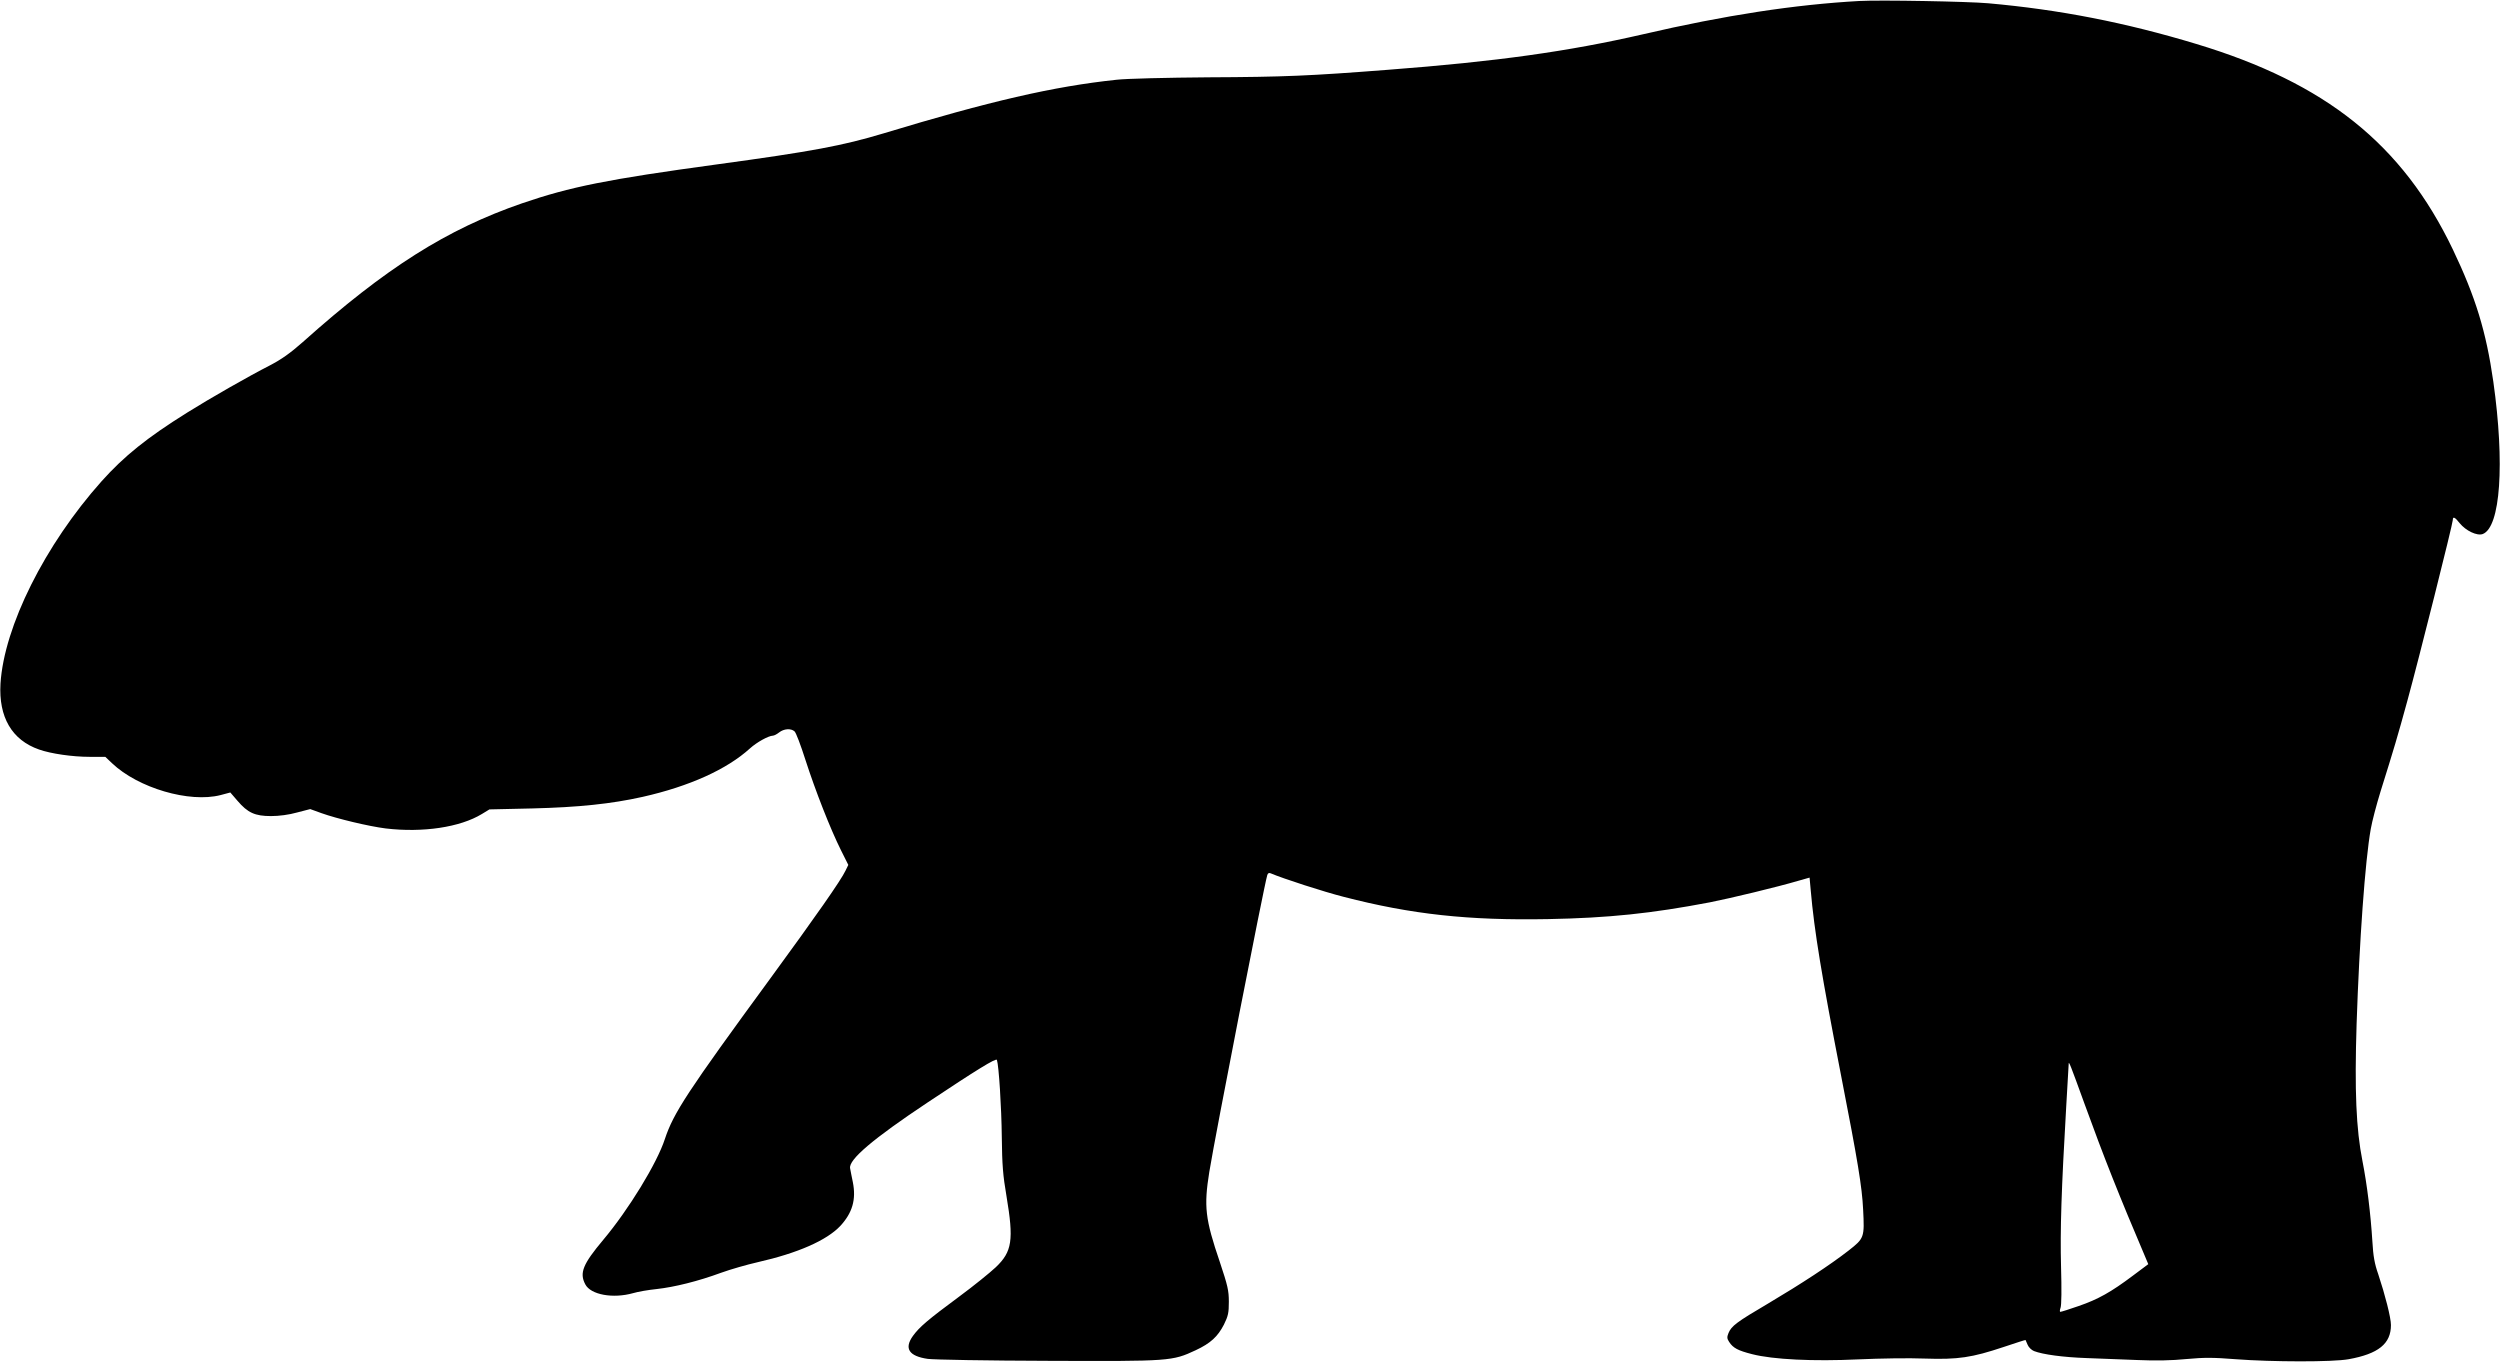 <?xml version="1.0" standalone="no"?>
<!DOCTYPE svg PUBLIC "-//W3C//DTD SVG 20010904//EN"
 "http://www.w3.org/TR/2001/REC-SVG-20010904/DTD/svg10.dtd">
<svg version="1.0" xmlns="http://www.w3.org/2000/svg"
 width="1536pt" height="837pt" viewBox="0 0 1536 837"
 preserveAspectRatio="xMidYMid meet">
<g transform="translate(0,837) scale(0.1,-0.1)"
fill="#000000" stroke="none">
<path d="M11425 8364 c-396 -22 -825 -87 -1332 -205 -457 -105 -897 -167
-1568 -218 -476 -37 -637 -44 -1100 -46 -253 -2 -507 -8 -565 -15 -388 -41
-780 -132 -1430 -329 -253 -76 -438 -111 -1025 -191 -675 -92 -902 -138 -1197
-239 -464 -160 -838 -397 -1348 -853 -77 -68 -131 -106 -200 -142 -135 -69
-371 -204 -510 -291 -248 -155 -387 -267 -526 -422 -348 -390 -599 -892 -621
-1243 -12 -206 70 -347 237 -405 73 -26 206 -45 310 -45 l97 0 41 -39 c161
-153 476 -245 667 -196 l60 16 44 -51 c63 -74 108 -94 206 -94 50 0 110 8 160
22 l81 21 69 -25 c95 -34 291 -81 395 -94 227 -27 457 7 591 89 l46 28 264 6
c283 7 485 28 677 71 288 65 518 169 660 298 42 38 113 77 140 78 8 0 25 9 39
20 29 23 72 26 94 7 9 -6 39 -86 68 -177 61 -189 153 -424 218 -554 l45 -90
-17 -35 c-27 -58 -183 -281 -461 -661 -511 -698 -596 -828 -649 -988 -48 -148
-222 -433 -379 -620 -125 -149 -147 -203 -110 -273 33 -64 170 -89 294 -54 30
9 95 20 144 25 109 12 255 48 396 100 58 21 159 50 225 65 247 56 424 134 508
223 74 80 98 162 77 268 -7 32 -14 71 -17 86 -10 53 139 180 477 405 296 197
420 274 425 261 12 -37 28 -289 30 -473 2 -173 7 -237 29 -365 45 -269 35
-340 -66 -436 -35 -33 -135 -114 -223 -179 -196 -145 -246 -188 -286 -243 -55
-77 -25 -124 91 -141 36 -5 369 -11 740 -12 752 -3 762 -2 906 65 92 43 136
84 174 158 26 53 30 72 30 140 0 69 -7 99 -55 243 -91 267 -99 342 -65 555 38
233 335 1752 356 1823 4 13 11 16 22 11 75 -32 325 -113 447 -144 417 -108
767 -146 1255 -137 375 7 638 35 995 103 127 25 414 94 546 133 l67 19 7 -77
c22 -253 68 -529 186 -1136 104 -533 129 -685 136 -826 9 -173 7 -177 -90
-253 -113 -88 -290 -204 -494 -325 -194 -114 -225 -138 -243 -181 -10 -25 -10
-34 4 -55 24 -37 54 -53 141 -75 128 -33 376 -45 653 -32 130 6 314 9 407 5
206 -7 290 6 485 71 74 25 134 44 135 43 1 -1 6 -14 13 -30 6 -15 24 -32 39
-38 54 -21 179 -38 323 -43 80 -3 220 -8 312 -12 113 -5 211 -3 301 6 110 10
163 10 303 -1 223 -17 596 -18 694 0 183 33 260 95 260 210 0 45 -36 186 -78
312 -23 65 -31 113 -36 200 -11 174 -33 353 -61 495 -39 198 -49 431 -36 844
17 508 52 1000 87 1197 8 46 35 149 60 230 83 265 104 335 165 558 70 255 279
1087 279 1110 0 24 13 18 42 -19 38 -47 107 -80 142 -67 109 42 136 433 65
936 -44 308 -109 520 -249 813 -310 646 -780 1022 -1576 1262 -436 132 -841
211 -1279 250 -122 11 -663 21 -790 14z m1379 -6767 c125 -344 213 -566 382
-963 l13 -31 -95 -71 c-133 -100 -213 -145 -332 -186 -57 -20 -108 -36 -113
-36 -5 0 -4 11 1 25 6 16 7 115 3 253 -6 223 2 472 32 987 8 138 15 254 15
259 0 20 11 -8 94 -237z"/>
</g>
</svg>
